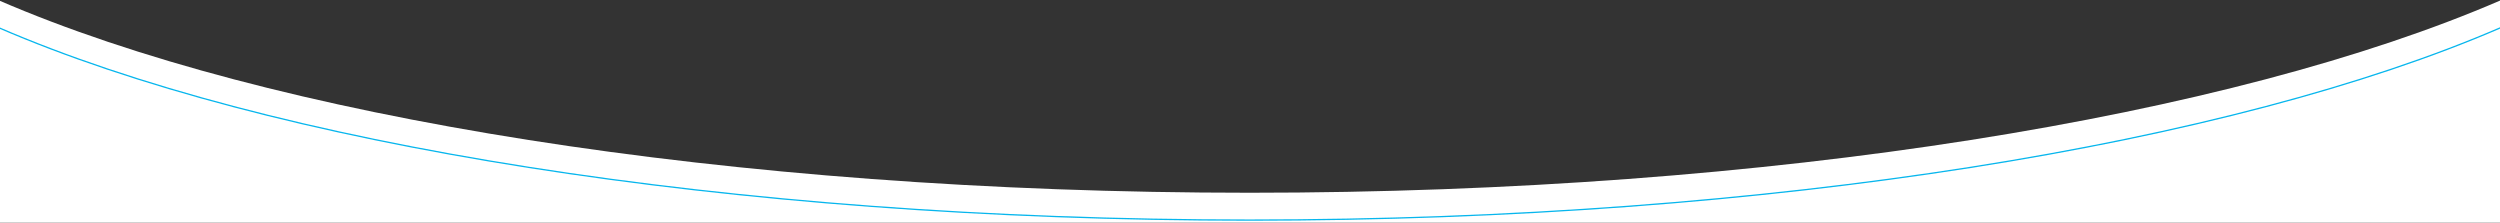 <?xml version="1.0" encoding="utf-8"?>
<!-- Generator: Adobe Illustrator 28.0.0, SVG Export Plug-In . SVG Version: 6.00 Build 0)  -->
<svg version="1.1" id="レイヤー_1" xmlns="http://www.w3.org/2000/svg" xmlns:xlink="http://www.w3.org/1999/xlink" x="0px"
	 y="0px" width="1920px" height="171px" viewBox="0 0 1920 171" style="enable-background:new 0 0 1920 171;" xml:space="preserve">
<rect x="0" y="0" width="1920" height="171" fill="#333333" stroke="none"/>
<style type="text/css">
	.st0{clip-path:url(#SVGID_00000133488763996501618540000016128222756597859512_);}
	.st1{fill:#FFFFFF;}
	.st2{fill:none;stroke:#07B6ED;stroke-miterlimit:10;}
</style>
<g>
	<defs>
		<rect id="SVGID_1_" y="-0.134" width="1920" height="171.134"/>
	</defs>
	<clipPath id="SVGID_00000005227421804342687390000007970169064334947774_">
		<use xlink:href="#SVGID_1_"  style="overflow:visible;"/>
	</clipPath>
	<g style="clip-path:url(#SVGID_00000005227421804342687390000007970169064334947774_);">
		<path class="st1" d="M959.749,148.028c-401.451,0-754.876-58.741-960.751-147.78v1432.784h1921.501V0.249
			C1714.624,89.287,1361.199,148.028,959.749,148.028z"/>
		<path class="st2" d="M1920.499,21.265c-205.875,89.039-559.3,147.78-960.751,147.78S204.873,110.304-1.002,21.265"/>
	</g>
</g>
</svg>

